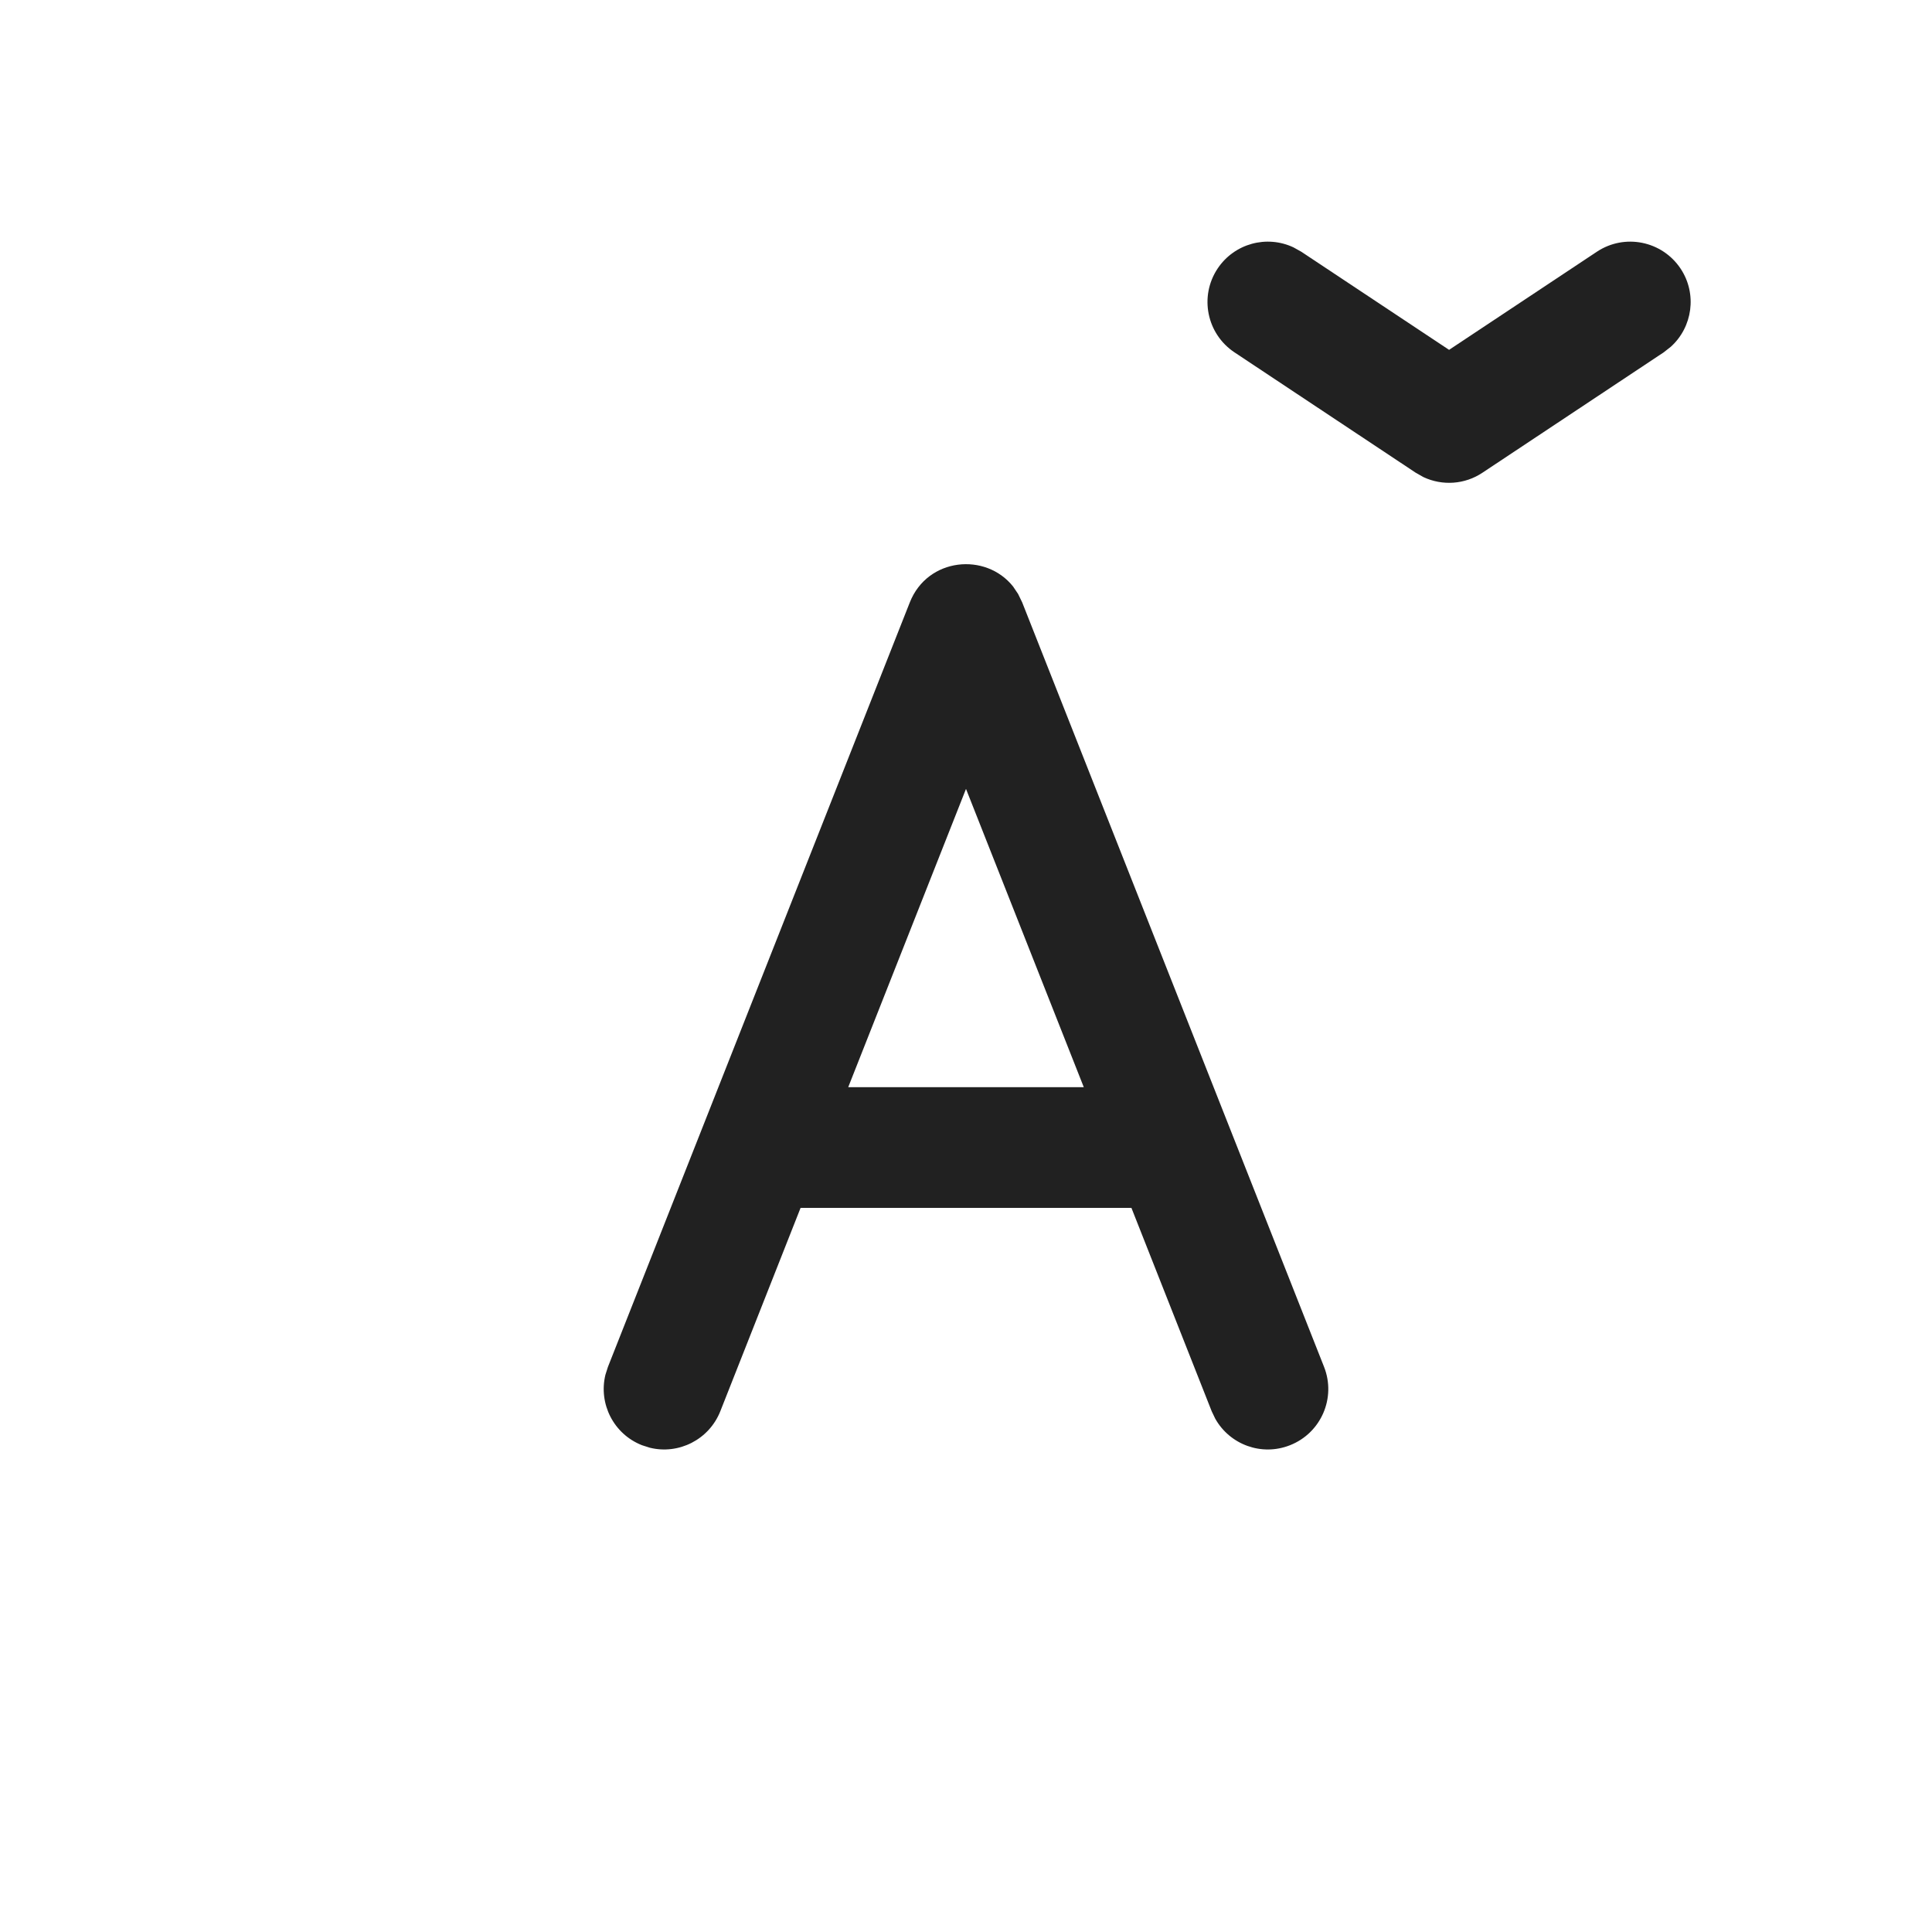 <svg version="1.1" xmlns="http://www.w3.org/2000/svg" xmlns:xlink="http://www.w3.org/1999/xlink" viewBox="0 0 24 24">
    <g stroke="none" stroke-width="1" fill="none" fill-rule="evenodd">
        <g fill="#212121" fill-rule="nonzero">
            <path
                d="M12.585,7.286 L12.647,7.378 L12.698,7.483 L16.448,16.98 C16.6,17.365 16.411,17.801 16.025,17.953 C15.672,18.093 15.277,17.946 15.096,17.623 L15.052,17.531 L14.055,15.005 L9.945,15.005 L8.948,17.531 C8.808,17.884 8.43,18.073 8.072,17.984 L7.975,17.953 C7.621,17.814 7.433,17.436 7.521,17.077 L7.552,16.98 L11.302,7.483 C11.523,6.925 12.246,6.859 12.585,7.286 Z M12,9.8 L10.537,13.505 L13.463,13.505 L12,9.8 Z M20.877,3.337 C21.085,3.65 21.026,4.064 20.755,4.308 L20.667,4.377 L18.416,5.872 C18.196,6.019 17.918,6.037 17.683,5.927 L17.586,5.872 L15.335,4.377 C14.99,4.147 14.896,3.682 15.125,3.337 C15.334,3.023 15.737,2.917 16.068,3.073 L16.165,3.127 L18.001,4.346 L19.837,3.127 C20.182,2.898 20.647,2.992 20.877,3.337 Z"></path>
        </g>
    </g>
</svg>